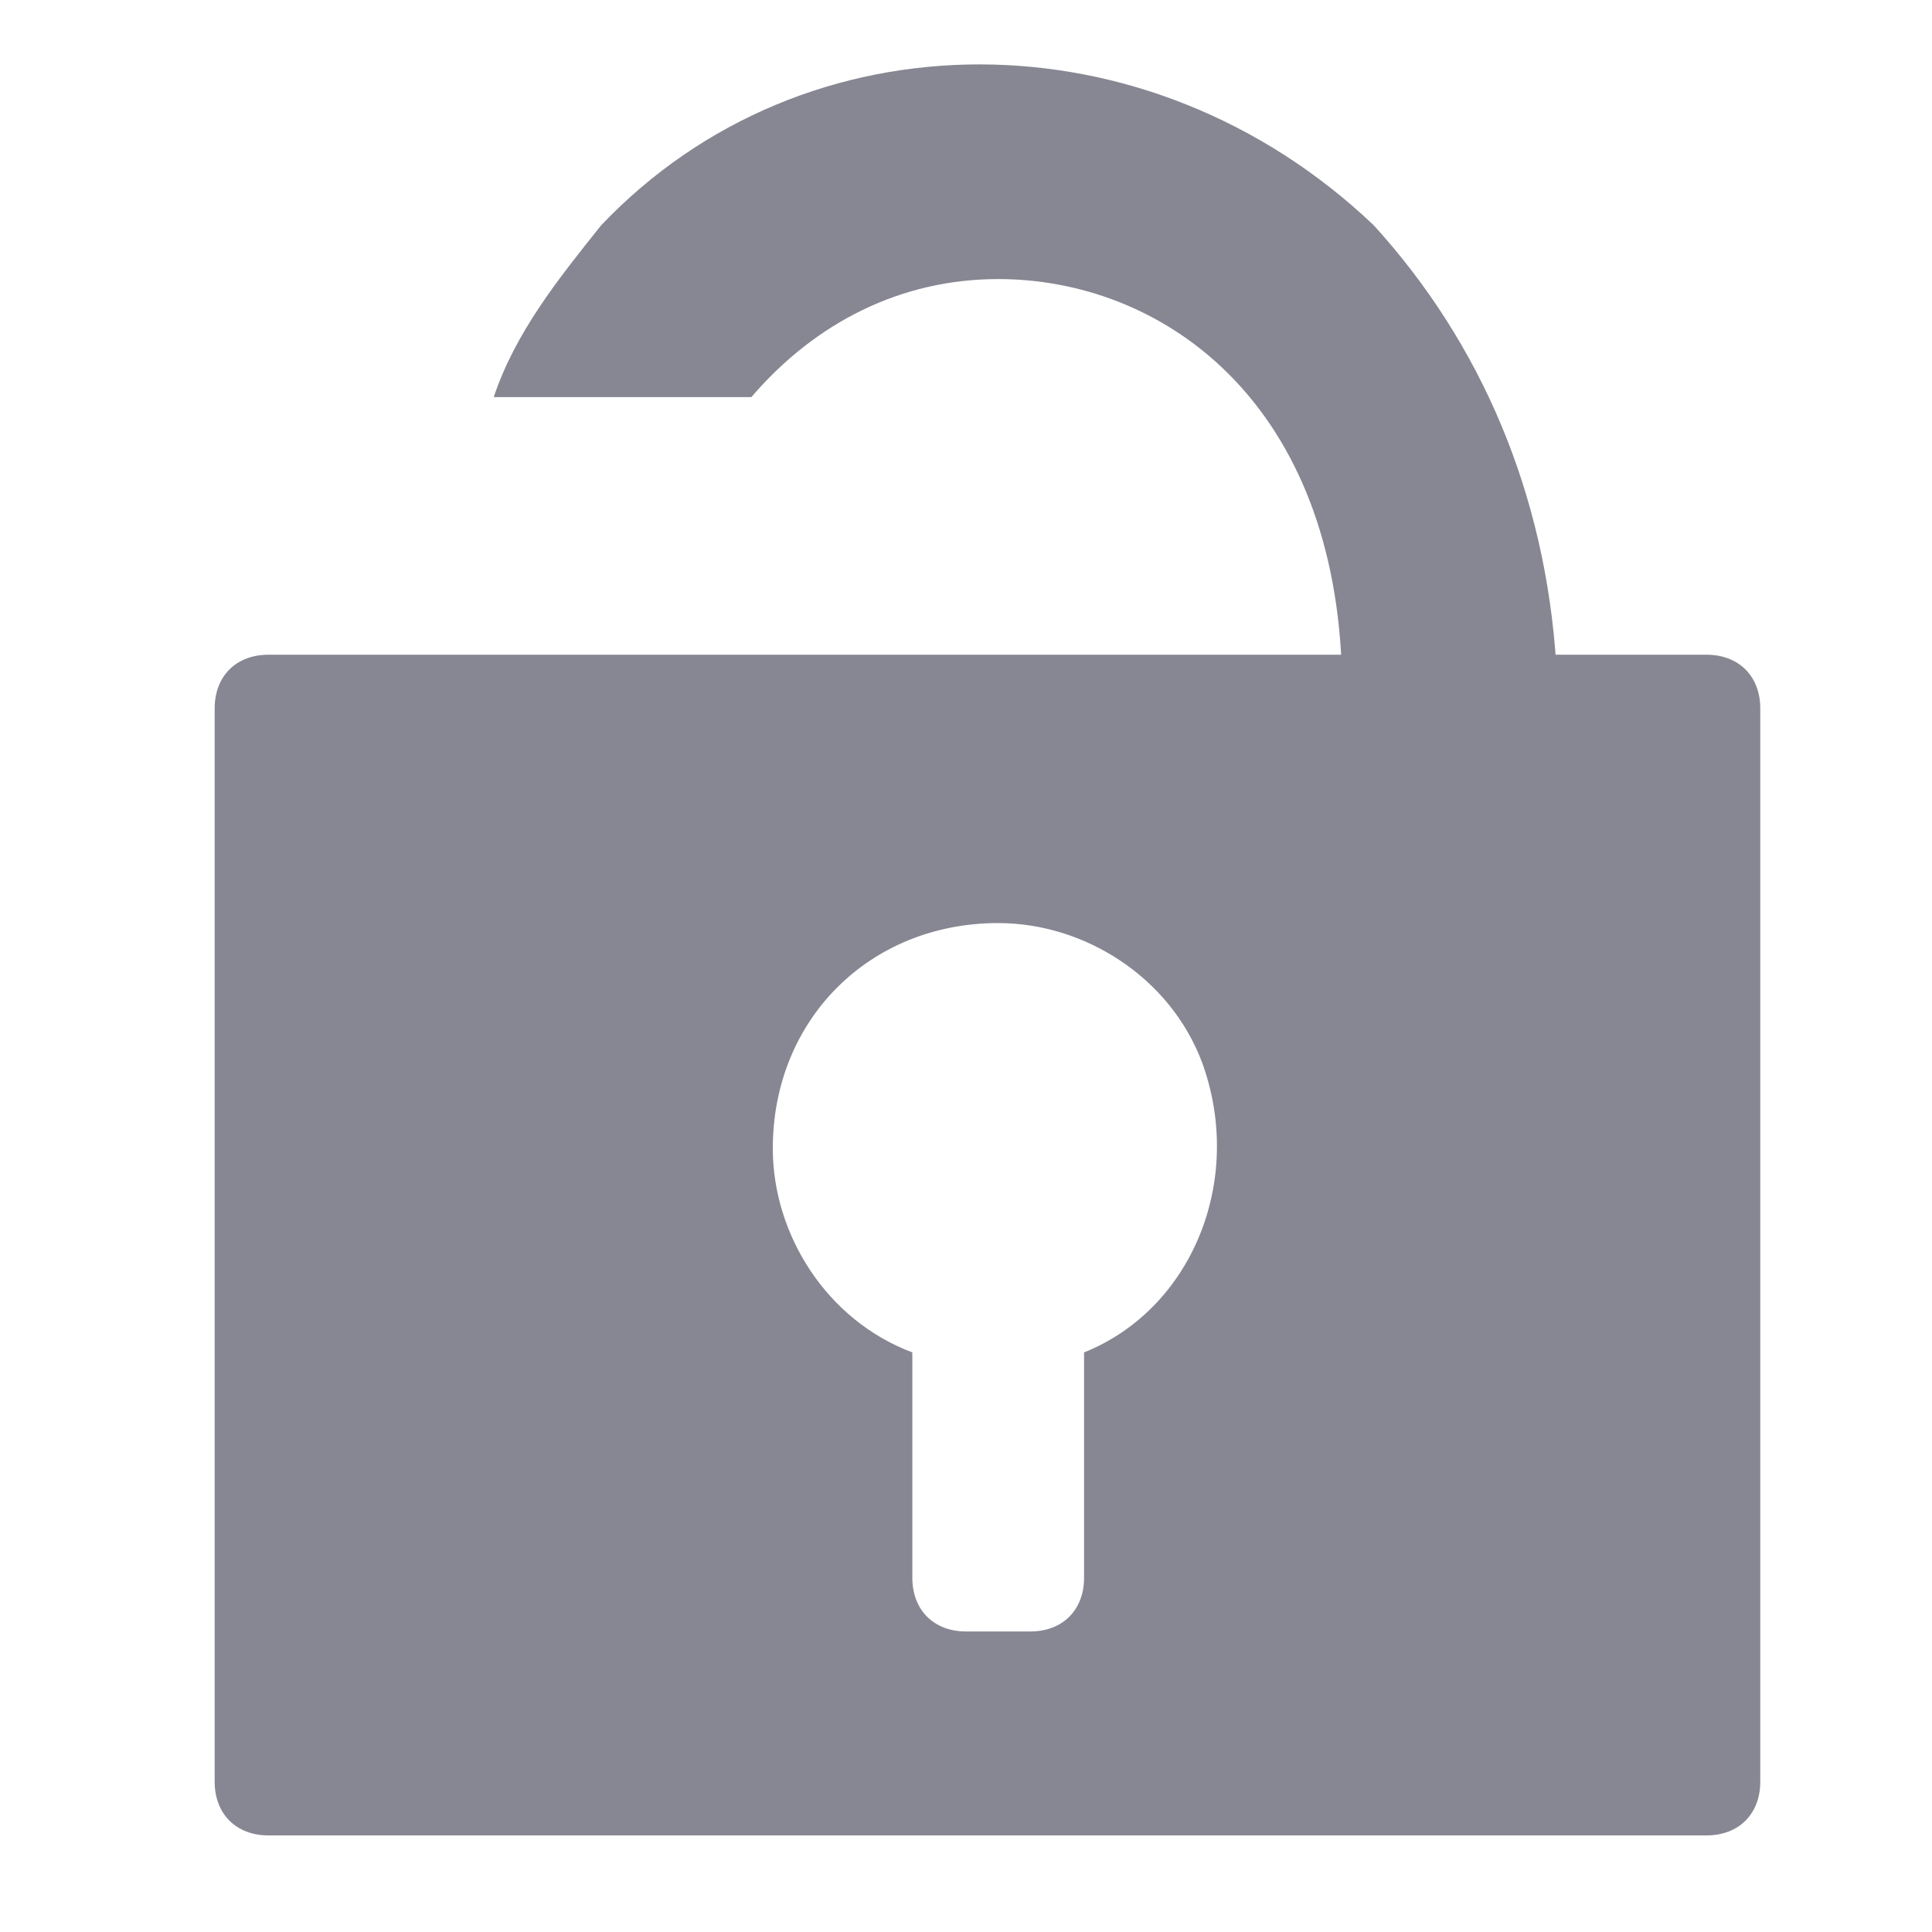 <svg xmlns="http://www.w3.org/2000/svg" width="18" height="18" viewBox="0 0 18 18">
<style type="text/css">
	.st0{fill:#868792;}
	.st1{fill:none;}
</style>
<g transform="translate(-239 -414)">
	<g>
		<path class="st0" d="M254.9,420.1h-1.5H243h-1.5l0,0c-0.3,0-0.5,0.2-0.5,0.5v10c0,0.3,0.2,0.5,0.5,0.5h13.4c0.3,0,0.5-0.2,0.5-0.5
			v-10l0,0C255.4,420.3,255.2,420.1,254.9,420.1z M249.1,426.6v2.1c0,0.3-0.2,0.5-0.5,0.5H248c-0.3,0-0.5-0.2-0.5-0.5v-2.1
			c-0.8-0.3-1.3-1.1-1.3-1.9c0-1.2,0.9-2.1,2.1-2.1l0,0c0.8,0,1.6,0.5,1.9,1.3C250.6,425,250.1,426.2,249.1,426.6z"/>
		<path class="st0" d="M251.8,416.1L251.8,416.1c-2.1-2-5.3-2-7.2,0c-0.4,0.5-0.8,1-1,1.6h2.4c0.6-0.7,1.4-1.1,2.3-1.1
			c1.5,0,3.1,1.1,3.2,3.6h2C253.4,418.6,252.8,417.2,251.8,416.1z"/>
	</g>
	<rect x="239" y="414" class="st1" width="18" height="18"/>
</g>
</svg>

